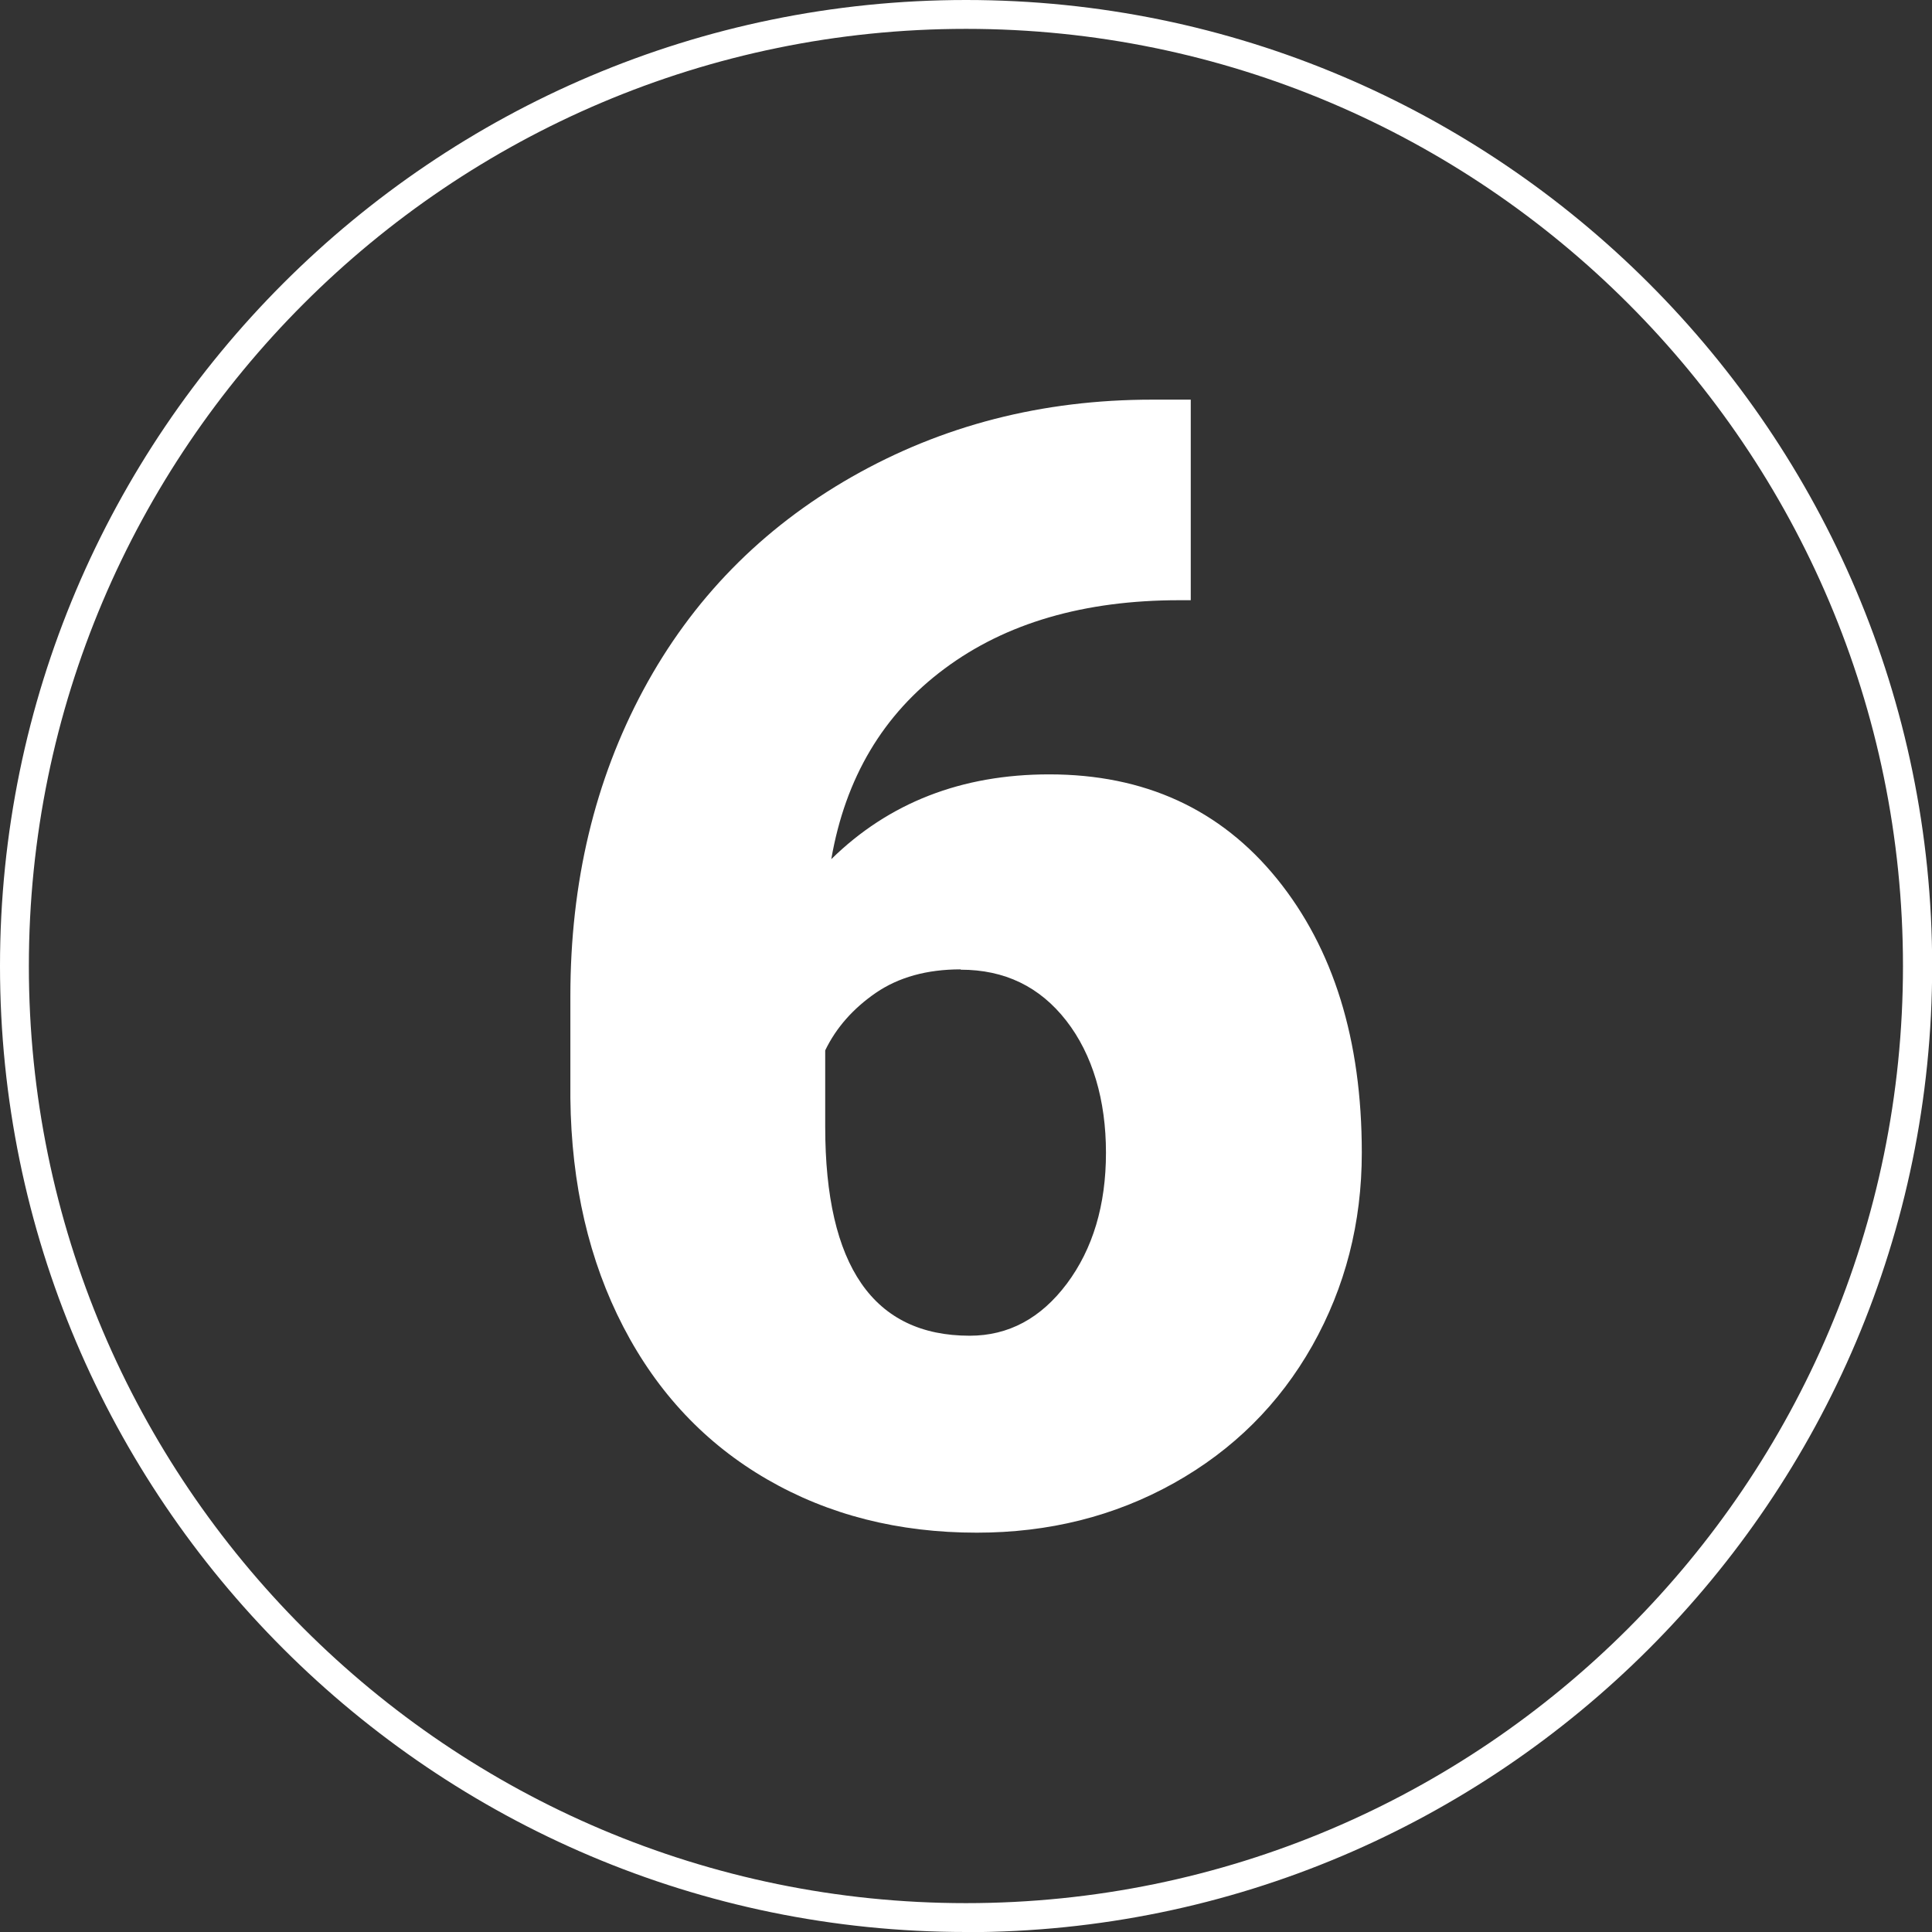<?xml version="1.0" encoding="UTF-8"?><svg id="Ebene_1" xmlns="http://www.w3.org/2000/svg" viewBox="0 0 117.81 117.81"><rect x="0" y="0" width="117.81" height="117.81" fill="#333333" stroke="none"/><defs><style>.cls-1{fill:#fff;stroke-width:0px;}</style></defs><path class="cls-1" d="M72.61,24.37v12.23h-.69c-5.81,0-10.59,1.39-14.33,4.18-3.74,2.78-6.04,6.65-6.9,11.61,3.51-3.44,7.94-5.17,13.29-5.17,5.81,0,10.44,2.12,13.89,6.37,3.44,4.25,5.17,9.81,5.17,16.7,0,4.28-1.01,8.2-3.02,11.77-2.02,3.57-4.83,6.36-8.44,8.38-3.62,2.02-7.62,3.02-12.02,3.02-4.77,0-9.03-1.08-12.78-3.25-3.75-2.17-6.68-5.27-8.77-9.3-2.09-4.03-3.17-8.67-3.23-13.94v-6.23c0-6.92,1.48-13.14,4.45-18.67,2.97-5.52,7.21-9.85,12.71-12.99,5.51-3.14,11.61-4.71,18.32-4.71h2.35ZM58.58,59.11c-2.06,0-3.78.48-5.17,1.43-1.38.95-2.42,2.12-3.09,3.51v4.66c0,8.49,2.94,12.74,8.81,12.74,2.37,0,4.34-1.06,5.93-3.18,1.58-2.12,2.38-4.78,2.38-7.98s-.81-5.98-2.42-8.05c-1.62-2.08-3.76-3.11-6.44-3.11Z"/><path class="cls-1" d="M58.91,117.81C26.43,117.81,0,91.39,0,58.91S26.43,0,58.91,0s58.91,26.43,58.91,58.91-26.43,58.91-58.91,58.91ZM58.91,1.76C27.4,1.76,1.76,27.4,1.76,58.91s25.63,57.14,57.14,57.14,57.14-25.63,57.14-57.14S90.42,1.76,58.91,1.76Z"/></svg>